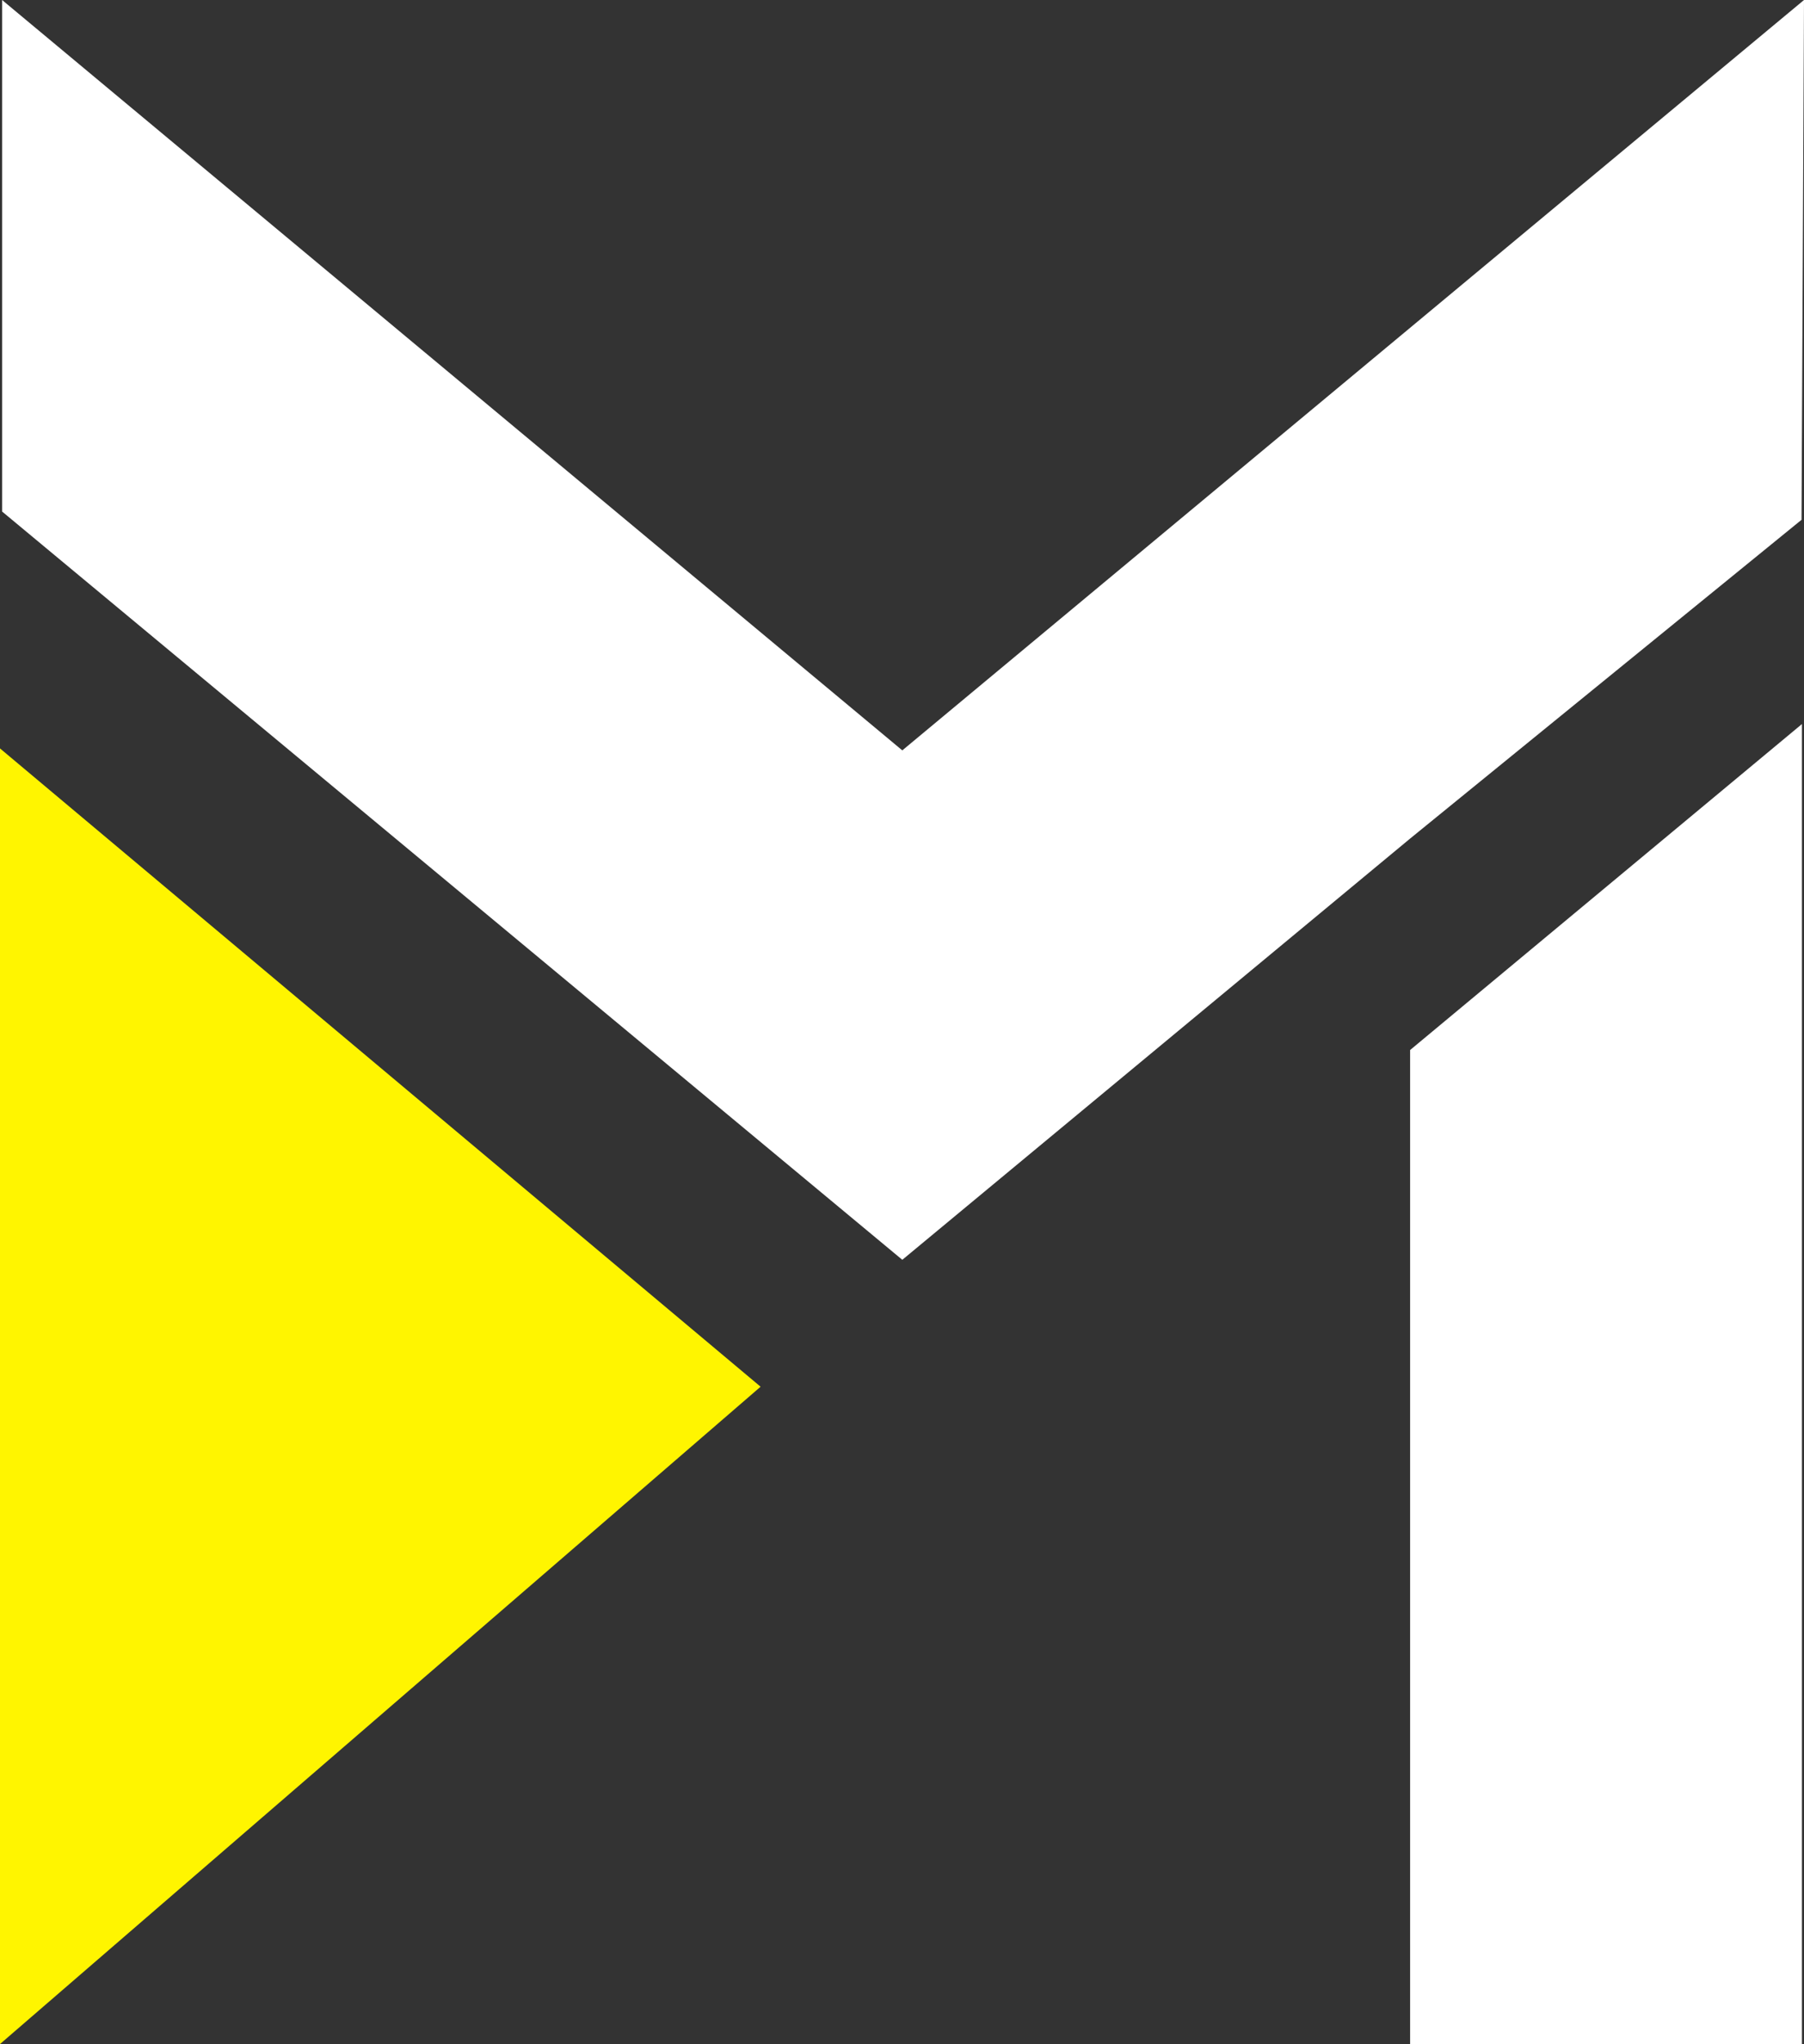 <?xml version="1.0" encoding="UTF-8"?>
<svg id="Layer_2" data-name="Layer 2" xmlns="http://www.w3.org/2000/svg" viewBox="0 0 473.16 535.82">
  <rect x="0" y="0" width="473.16" height="535.82" fill="#333333" stroke="none"/>
  <defs>
    <style>
      .cls-1 {
        fill: #fff500;
      }

      .cls-2 {
        fill: #fff;
      }
    </style>
  </defs>
  <g id="Aplicação_Isotipo_Dark" data-name="Aplicação Isotipo Dark">
    <g>
      <polygon class="cls-2" points="472.62 189.8 472.62 535.82 369.85 535.82 369.85 275.25 472.62 189.8"/>
      <polygon class="cls-1" points="0 535.82 0 196.19 199.49 363.51 0 535.82"/>
      <polygon class="cls-2" points=".55 0 236.66 196.7 473.16 0 472.51 136.26 369.85 219.82 236.66 330.24 .55 134.09 .55 0"/>
    </g>
  </g>
</svg>